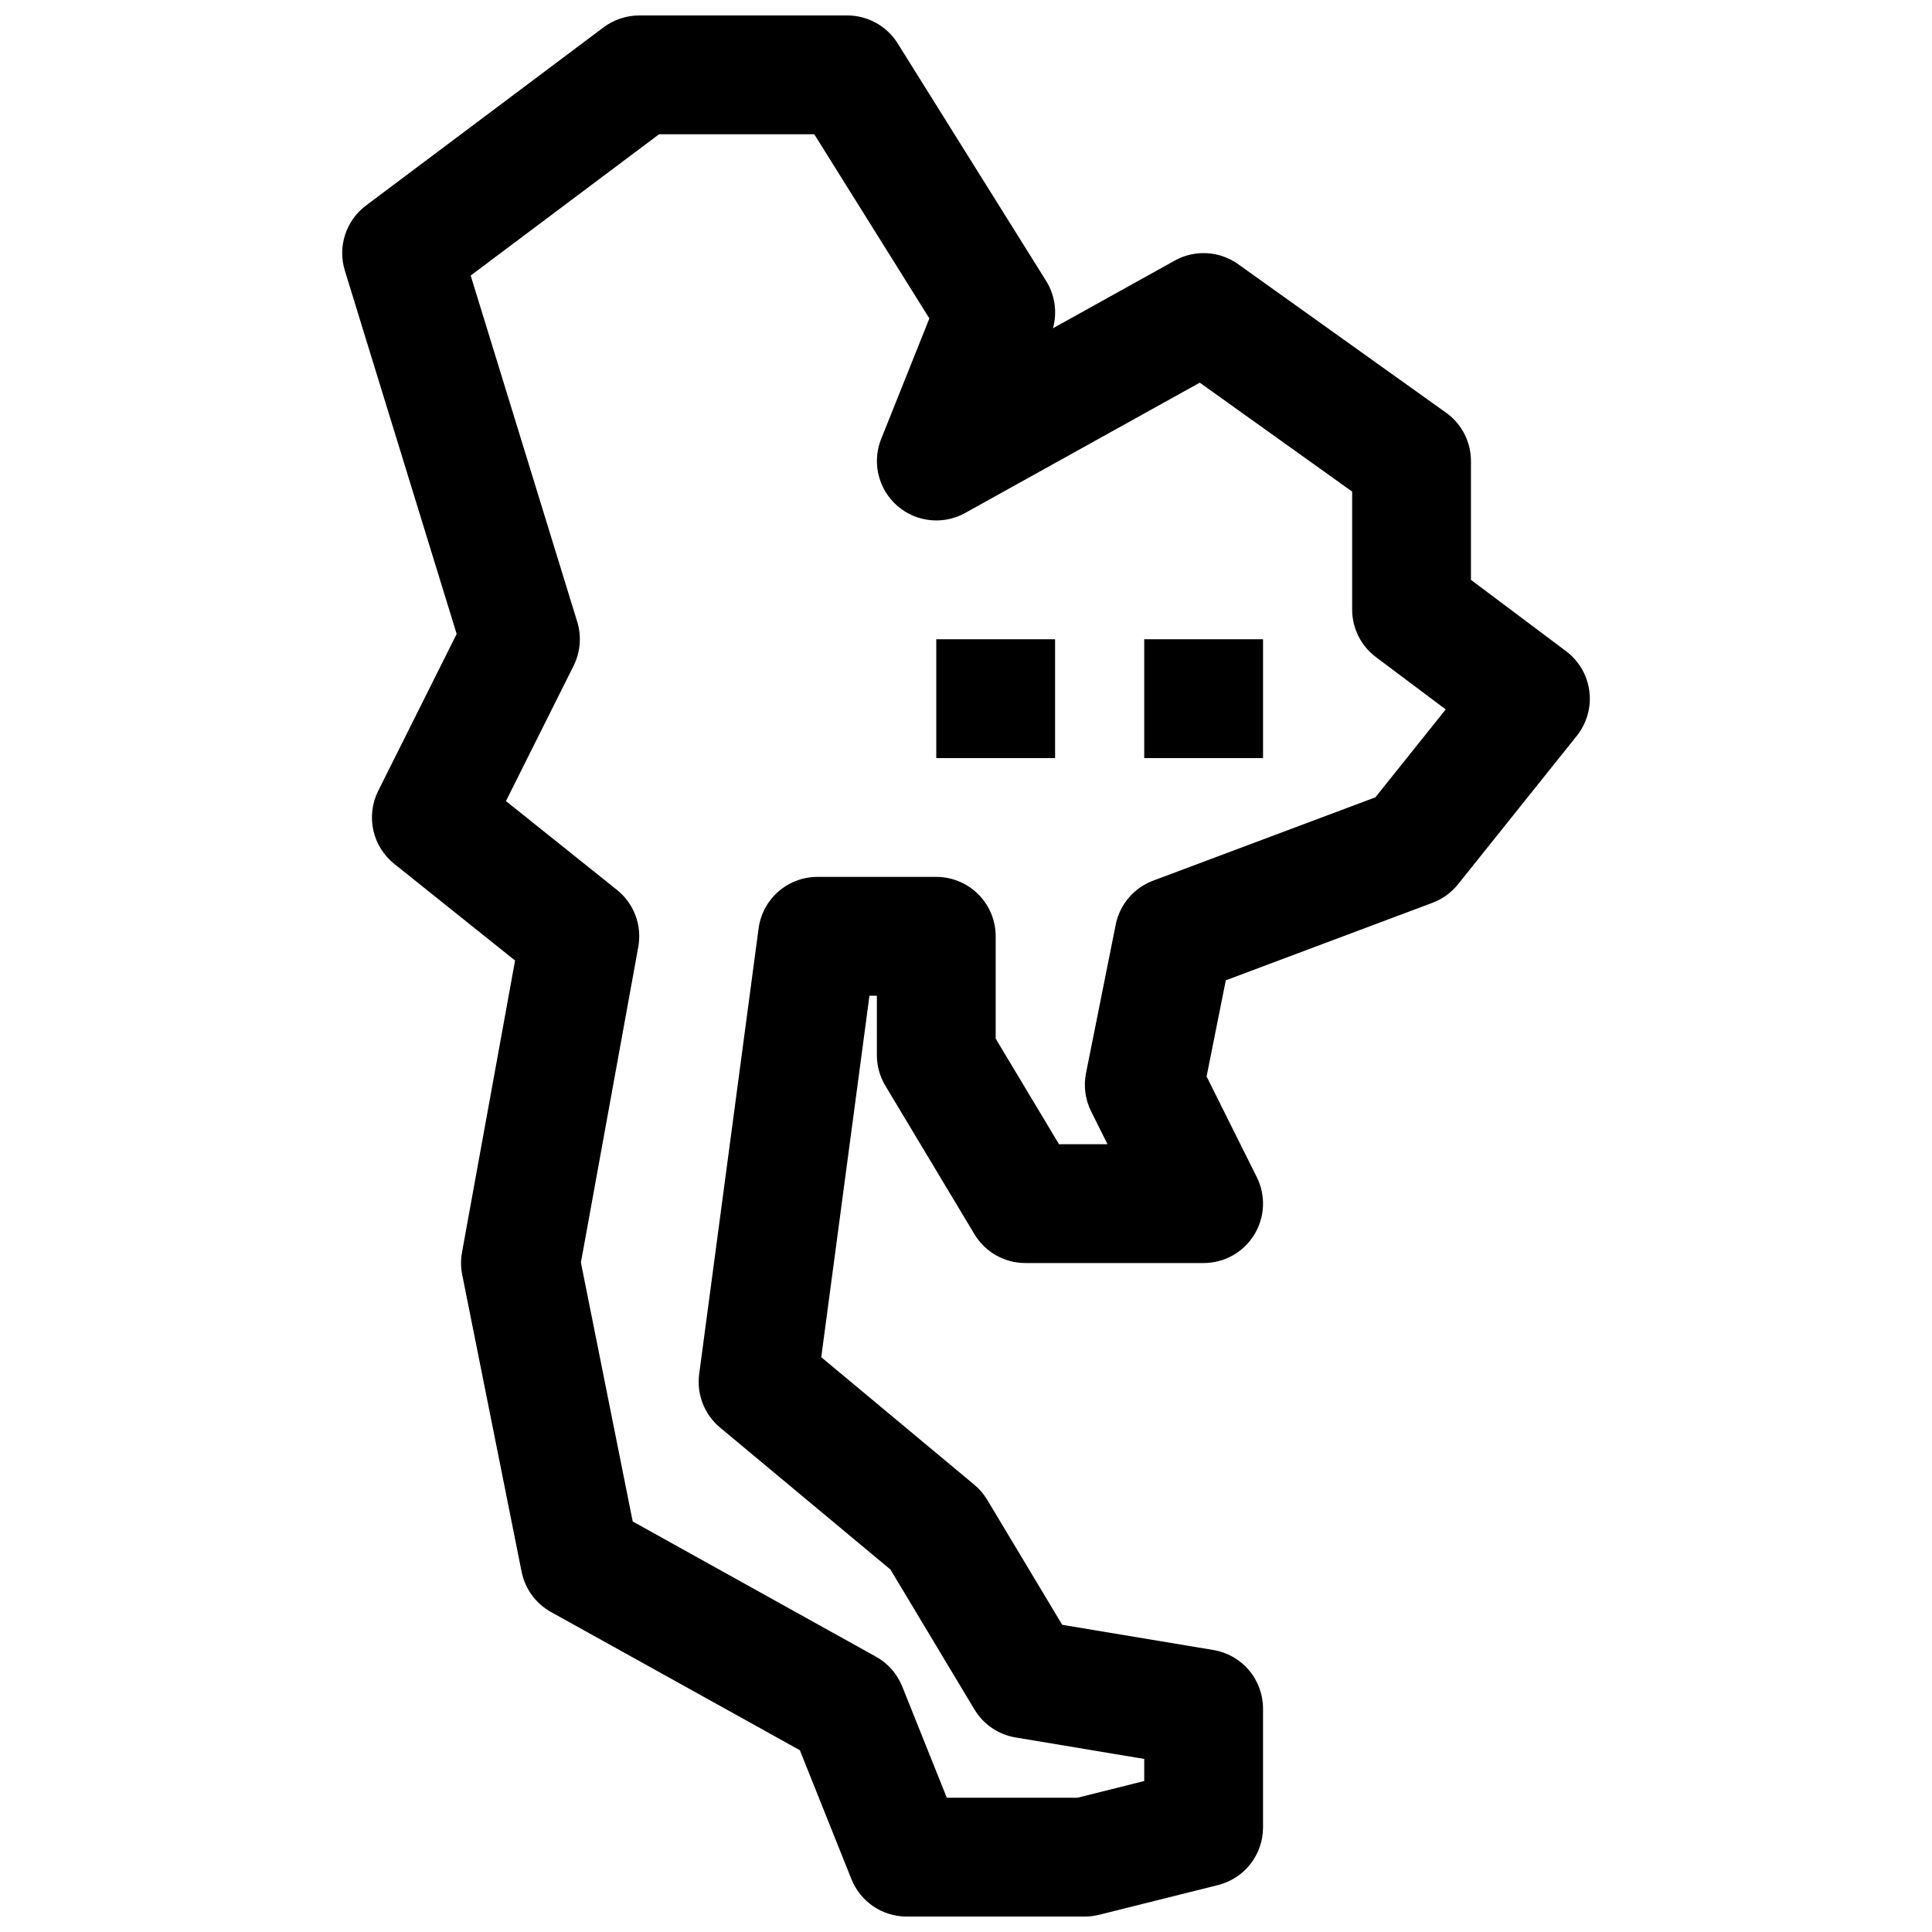 <?xml version="1.0" encoding="UTF-8"?>
<!-- Uploaded to: SVG Repo, www.svgrepo.com, Generator: SVG Repo Mixer Tools -->
<svg width="800px" height="800px" version="1.1" viewBox="144 144 512 512" xmlns="http://www.w3.org/2000/svg">
 <defs>
  <clipPath id="a">
   <path d="m234 148.09h332v503.81h-332z"/>
  </clipPath>
 </defs>
 <g clip-path="url(#a)">
  <path d="m421.25 218.47-39.359-62.977c-2.883-4.613-7.945-7.41-13.383-7.398h-55.105c-3.406 0-6.723 1.105-9.445 3.148l-62.977 47.23v0.004c-2.594 1.945-4.523 4.641-5.523 7.727-1.004 3.082-1.027 6.398-0.074 9.496l29.637 96.305-20.797 41.59c-1.609 3.223-2.066 6.898-1.293 10.418 0.773 3.519 2.731 6.664 5.543 8.914l32.023 25.625-14.066 77.352c-0.355 1.953-0.336 3.957 0.055 5.902l15.742 78.719h0.004c0.906 4.531 3.754 8.434 7.793 10.676l65.941 36.621 13.664 34.164h0.004c1.164 2.926 3.18 5.434 5.785 7.203s5.684 2.715 8.832 2.715h47.234c1.285 0 2.566-0.16 3.816-0.473l31.488-7.871c3.406-0.852 6.43-2.816 8.59-5.582 2.16-2.769 3.336-6.18 3.336-9.688v-31.488c0-3.731-1.32-7.336-3.731-10.18-2.406-2.844-5.746-4.742-9.422-5.352l-40.062-6.676-19.875-33.125v-0.004c-0.91-1.516-2.07-2.867-3.426-3.996l-40.559-33.797 12.777-95.801h1.961v15.742c0 2.856 0.773 5.656 2.242 8.102l23.617 39.359c2.844 4.742 7.969 7.644 13.5 7.644h47.234c5.457 0 10.527-2.824 13.395-7.469 2.871-4.641 3.129-10.441 0.688-15.32l-13.297-26.656 5.094-25.48 54.781-20.547c2.652-0.996 4.992-2.691 6.762-4.902l31.488-39.359c2.656-3.332 3.852-7.598 3.312-11.824-0.543-4.227-2.773-8.051-6.188-10.605l-25.188-18.891v-31.488c0-5.086-2.457-9.855-6.59-12.809l-55.105-39.359c-2.422-1.734-5.285-2.742-8.262-2.91-2.973-0.168-5.934 0.508-8.535 1.957l-32.273 17.934-0.004-0.004c1.176-4.238 0.523-8.777-1.801-12.516zm40.699 26.938 40.383 28.867v31.262c0 4.953 2.332 9.621 6.297 12.594l18.5 13.871-18.633 23.293-58.906 22.09c-5.098 1.91-8.844 6.316-9.914 11.648l-7.871 39.359v0.004c-0.688 3.434-0.211 6.996 1.355 10.129l4.336 8.707h-12.848l-16.781-27.977v-27.129c0-4.176-1.66-8.18-4.613-11.133-2.953-2.949-6.957-4.609-11.133-4.609h-31.488c-3.812 0-7.5 1.387-10.367 3.898-2.871 2.516-4.731 5.984-5.234 9.766l-15.742 118.08c-0.719 5.356 1.363 10.703 5.508 14.168l45.184 37.652 22.246 37.07h0.004c2.371 3.957 6.359 6.672 10.91 7.43l34.086 5.684v5.856l-17.68 4.426h-34.637l-11.809-29.465c-1.344-3.363-3.809-6.16-6.977-7.918l-64.453-35.824-13.73-68.637 15.207-83.633h0.004c0.504-2.793 0.25-5.672-0.746-8.332-0.996-2.66-2.691-5-4.906-6.773l-29.426-23.539 17.926-35.848h-0.004c1.812-3.625 2.16-7.805 0.969-11.676l-28.234-91.75 49.922-37.438h41.133l30.504 48.805-12.777 31.945c-1.617 4.051-1.484 8.59 0.367 12.539 1.855 3.945 5.262 6.949 9.414 8.289 4.148 1.34 8.668 0.898 12.48-1.219z"/>
 </g>
 <path d="m392.12 313.41h31.488v31.488h-31.488z"/>
 <path d="m447.23 313.41h31.488v31.488h-31.488z"/>
</svg>